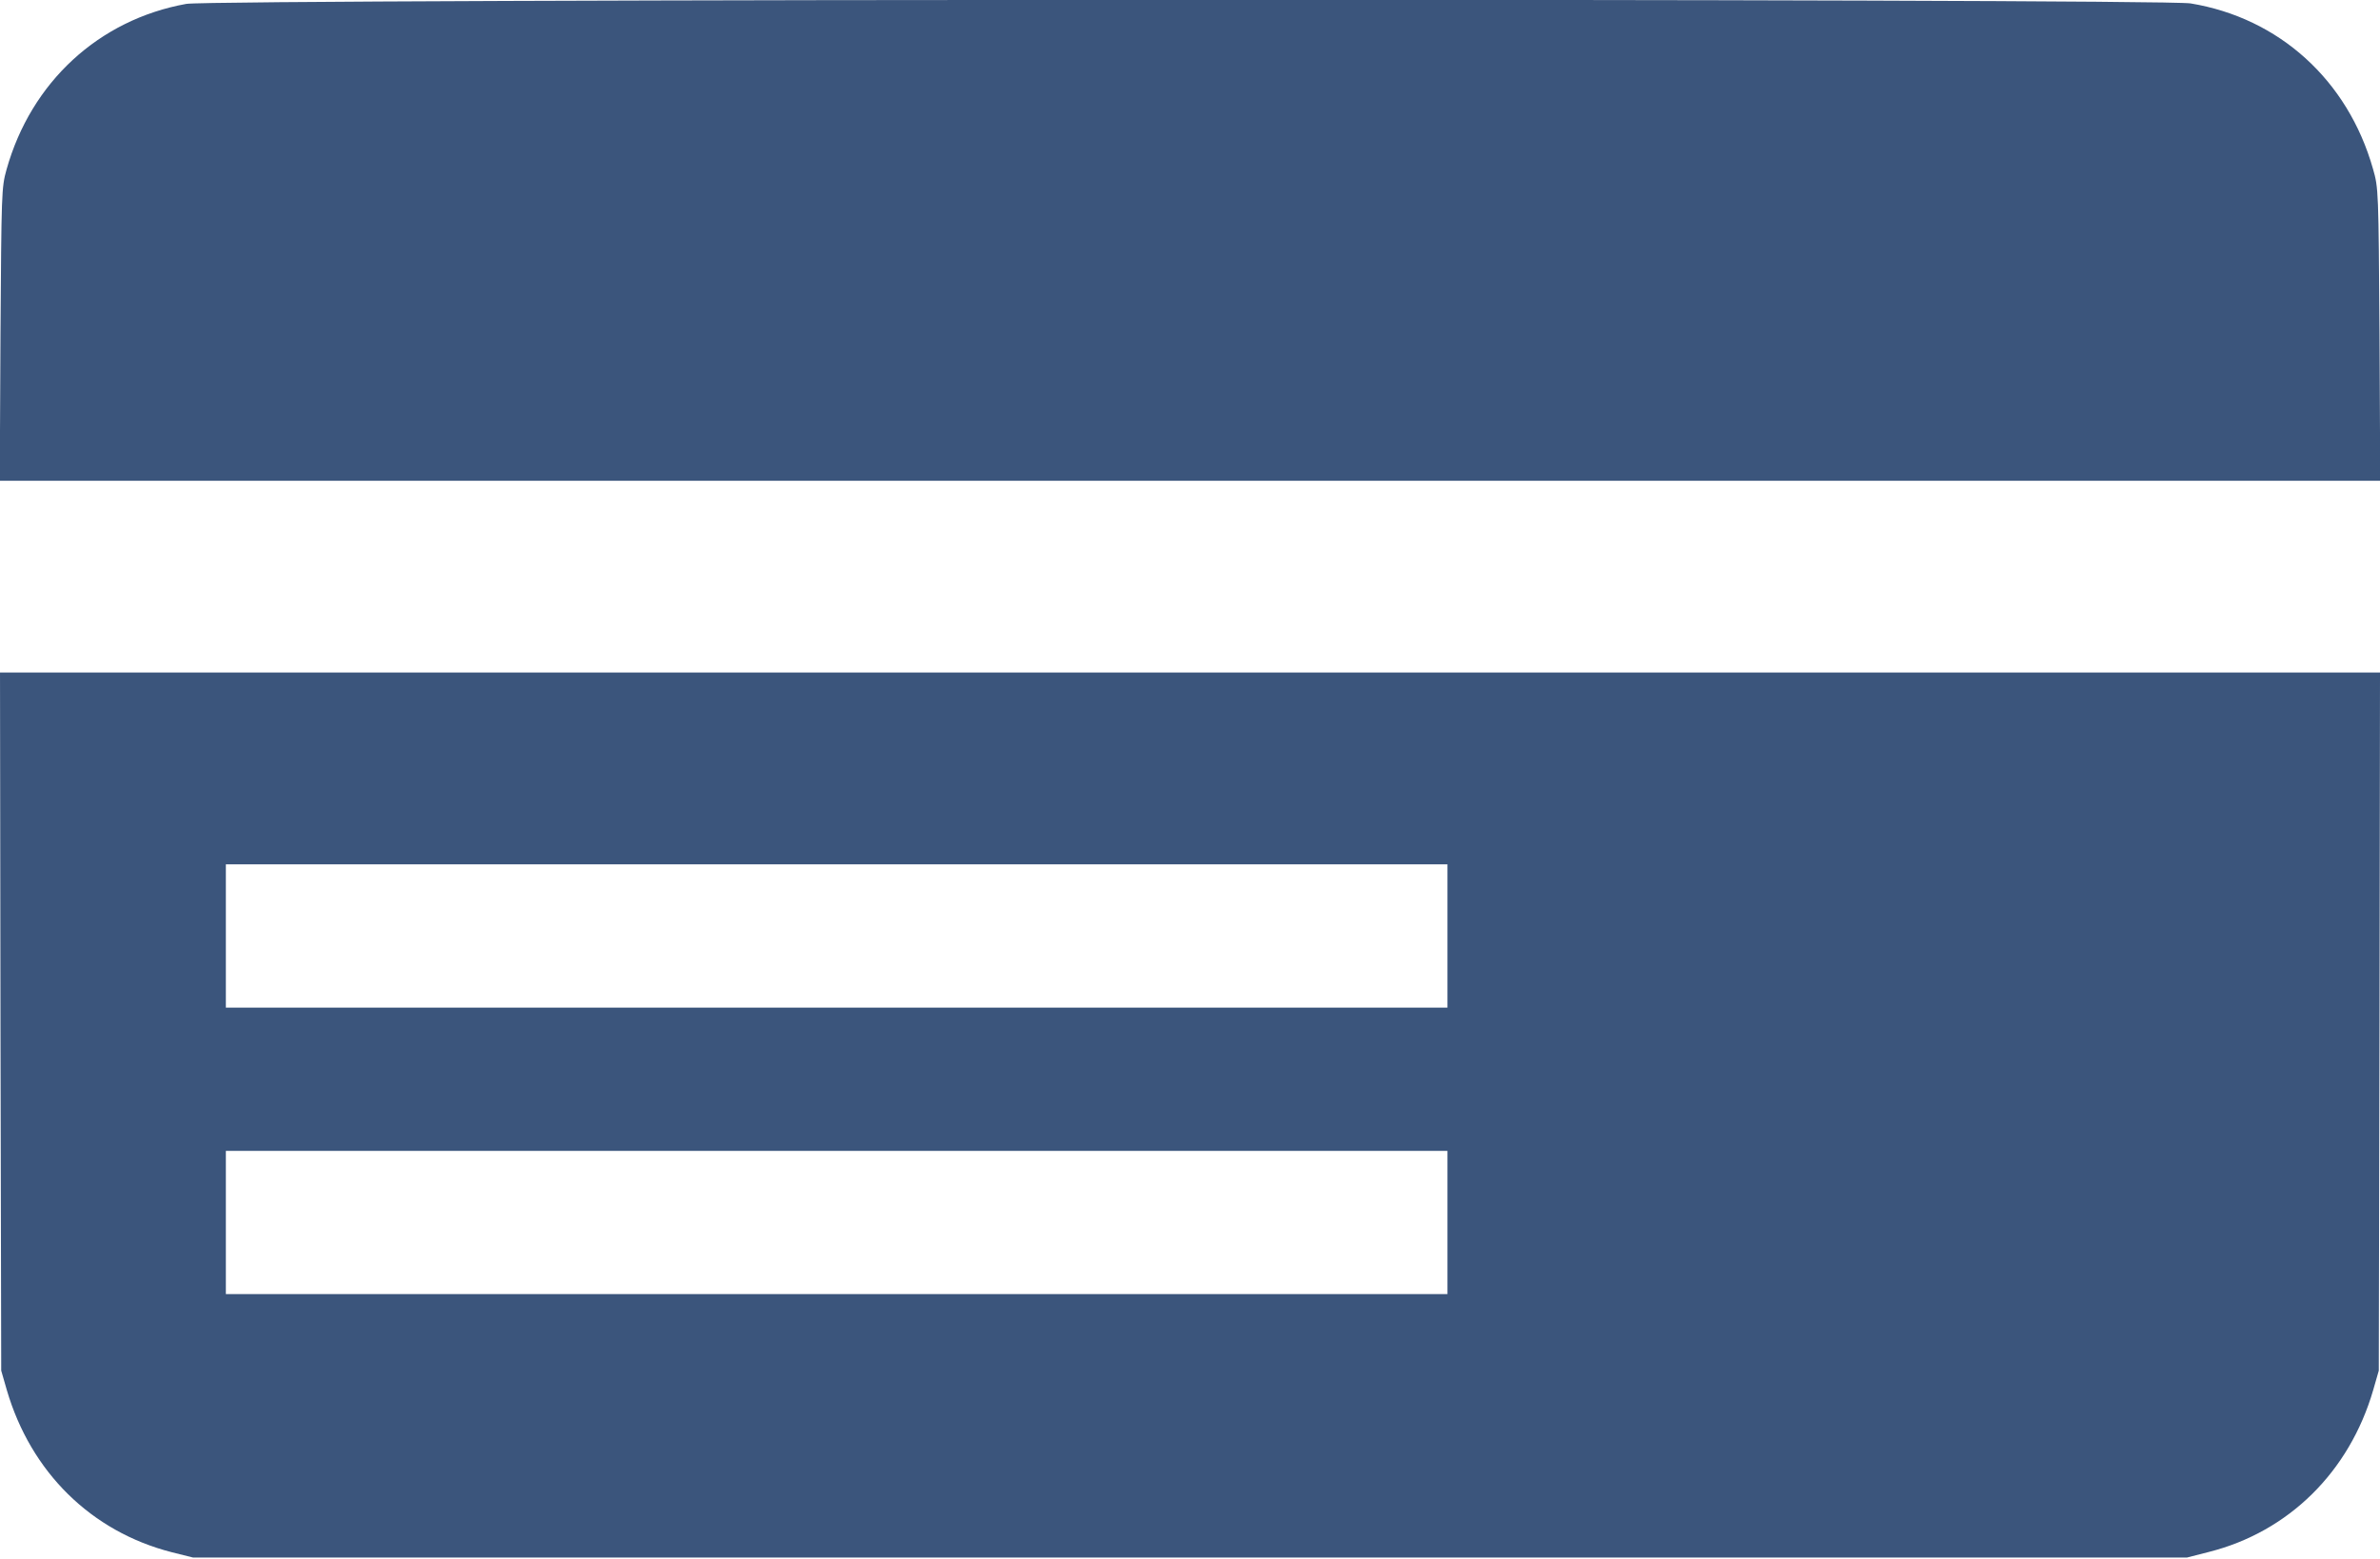 <?xml version="1.0" standalone="no"?>
<!DOCTYPE svg PUBLIC "-//W3C//DTD SVG 20010904//EN"
 "http://www.w3.org/TR/2001/REC-SVG-20010904/DTD/svg10.dtd">
<svg version="1.0" xmlns="http://www.w3.org/2000/svg"
 width="980pt" height="642pt" viewBox="0 0 980 642"
 preserveAspectRatio="xMidYMid meet">
<g transform="translate(0,642) scale(0.1,-0.1)"
 fill="#3b557c" stroke="none">
<path d="M767 6404 c-360 -65 -639 -322 -740 -682 -21 -74 -21 -98 -25 -679
l-3 -603 4901 0 4901 0 -3 603 c-4 592 -4 603 -27 682 -104 366 -387 621 -751
681 -128 21 -8137 19 -8253 -2z"/>
<path d="M2 2213 l3 -1438 23 -80 c99 -338 347 -583 679 -668 l88 -22 4105 0
4105 0 90 23 c329 83 579 330 677 667 l23 80 3 1438 2 1437 -4900 0 -4900 0 2
-1437z m5958 352 l0 -295 -2515 0 -2515 0 0 295 0 295 2515 0 2515 0 0 -295z
m0 -1180 l0 -295 -2515 0 -2515 0 0 295 0 295 2515 0 2515 0 0 -295z"/>
</g>
</svg>
